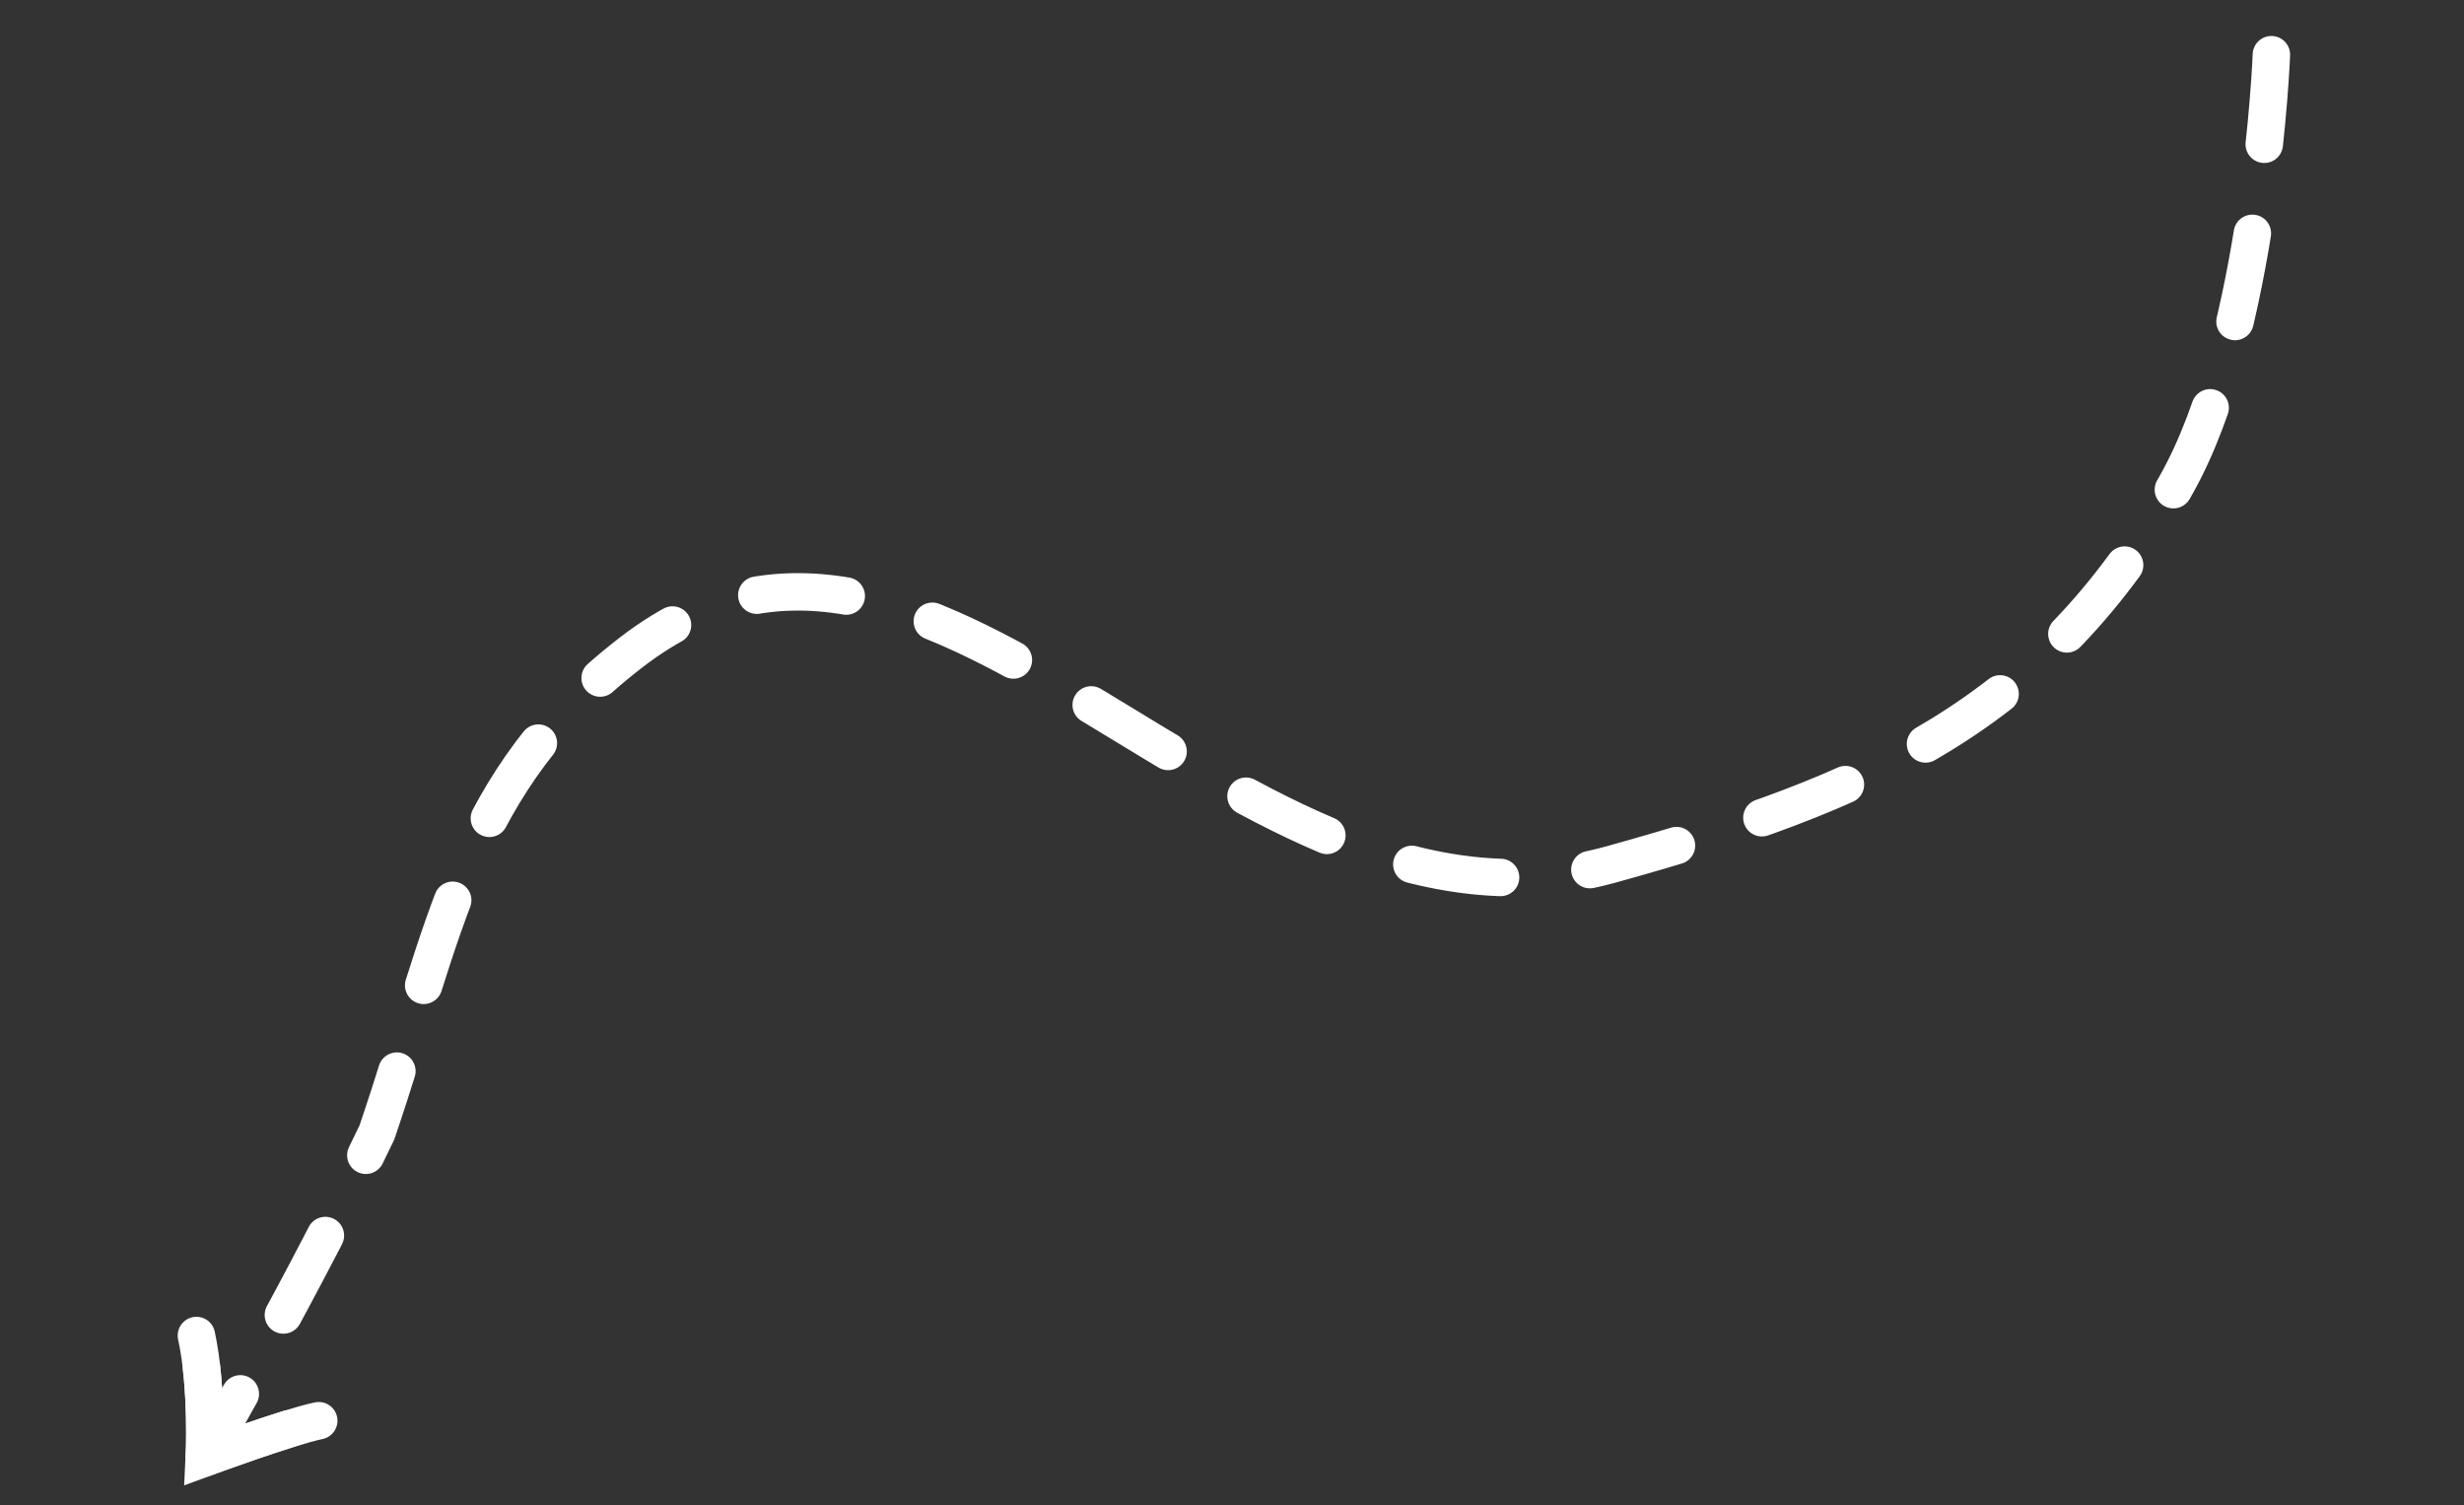 <svg width="329" height="201" viewBox="0 0 329 201" fill="none" xmlns="http://www.w3.org/2000/svg">
<rect x="0" y="0" width="329" height="201" fill="#333333" stroke="none"/>
<path d="M303.283 7.303C303.283 7.303 301.849 44.685 290.594 64.688C273.174 95.651 249.329 105.956 215.089 115.43C164.737 129.362 125.768 55.205 84.353 87.053C61.873 104.341 59.557 124.093 50.326 151.205C40.851 171.047 27.275 194.67 27.275 194.67M27.275 194.67C27.275 194.67 27.753 185.417 26.219 178.32M27.275 194.67C27.275 194.67 38.45 190.541 42.553 189.696" stroke="white" stroke-width="5" stroke-miterlimit="16" stroke-linecap="round" stroke-dasharray="12 12"/>
<path d="M26.227 178.322C27.761 185.42 27.283 194.673 27.283 194.673C27.283 194.673 38.458 190.544 42.561 189.699" stroke="white" stroke-width="5" stroke-miterlimit="16" stroke-linecap="round"/>
</svg>
